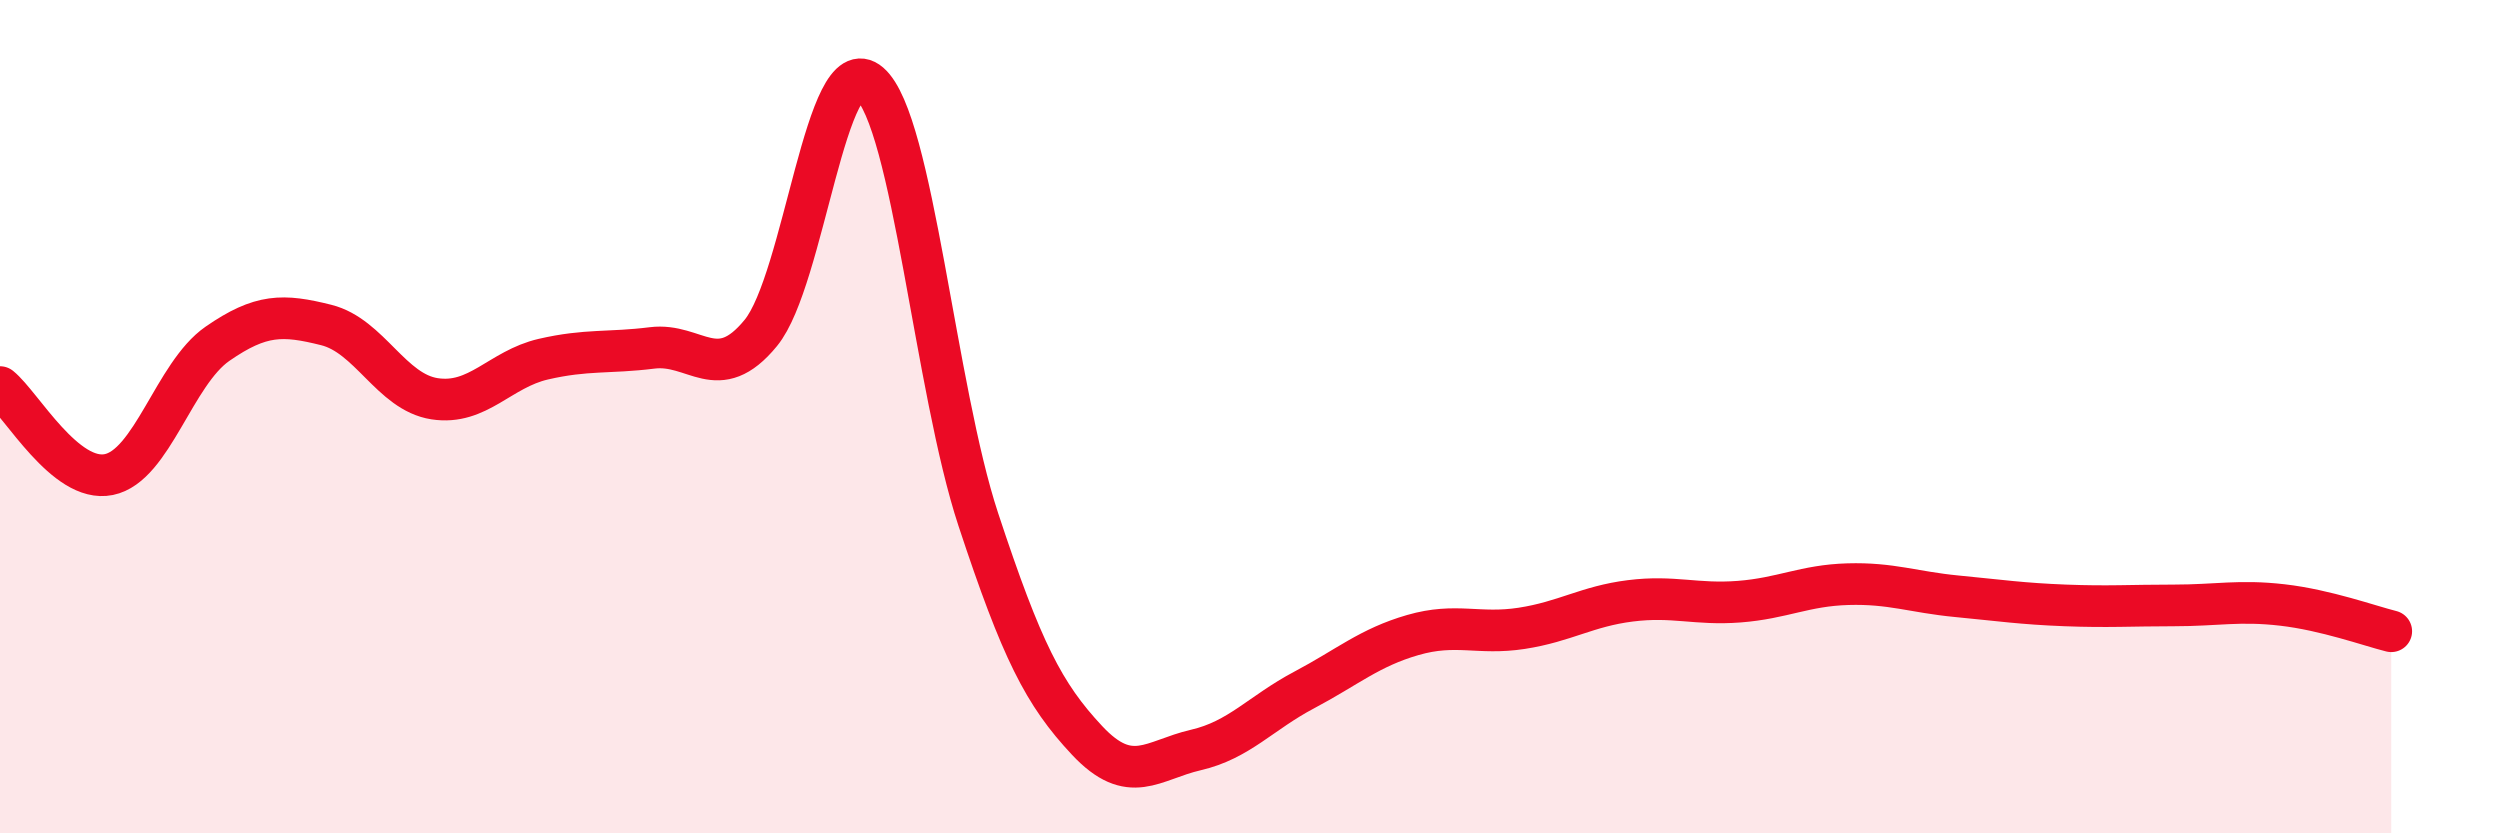 
    <svg width="60" height="20" viewBox="0 0 60 20" xmlns="http://www.w3.org/2000/svg">
      <path
        d="M 0,9.29 C 0.52,9.71 1.57,11.6 2.61,11.39 C 3.65,11.18 4.18,8.97 5.22,8.25 C 6.26,7.53 6.79,7.54 7.83,7.8 C 8.87,8.06 9.39,9.41 10.43,9.57 C 11.47,9.73 12,8.86 13.04,8.62 C 14.08,8.38 14.61,8.48 15.65,8.35 C 16.69,8.22 17.22,9.26 18.26,7.99 C 19.3,6.72 19.83,1.1 20.87,2 C 21.91,2.9 22.44,9.32 23.48,12.47 C 24.52,15.62 25.05,16.66 26.09,17.77 C 27.13,18.88 27.66,18.24 28.7,18 C 29.74,17.76 30.26,17.11 31.3,16.56 C 32.34,16.01 32.87,15.54 33.91,15.24 C 34.95,14.94 35.48,15.24 36.52,15.08 C 37.56,14.92 38.09,14.55 39.13,14.42 C 40.17,14.29 40.7,14.52 41.74,14.44 C 42.78,14.36 43.31,14.05 44.35,14.02 C 45.39,13.99 45.92,14.21 46.96,14.31 C 48,14.41 48.53,14.49 49.57,14.53 C 50.61,14.57 51.13,14.53 52.17,14.53 C 53.21,14.53 53.74,14.4 54.78,14.52 C 55.82,14.64 56.87,15.02 57.39,15.15L57.39 20L0 20Z"
        fill="#EB0A25"
        opacity="0.1"
        stroke-linecap="round"
        stroke-linejoin="round"
      />
      <path
        d="M 0,9.29 C 0.52,9.71 1.57,11.6 2.61,11.39 C 3.65,11.18 4.18,8.97 5.22,8.25 C 6.26,7.53 6.79,7.54 7.83,7.8 C 8.87,8.06 9.39,9.41 10.43,9.57 C 11.47,9.73 12,8.86 13.04,8.62 C 14.08,8.38 14.61,8.48 15.65,8.35 C 16.69,8.22 17.22,9.26 18.26,7.99 C 19.3,6.72 19.83,1.1 20.87,2 C 21.91,2.9 22.44,9.32 23.48,12.47 C 24.52,15.62 25.05,16.66 26.09,17.77 C 27.13,18.88 27.66,18.24 28.7,18 C 29.74,17.76 30.26,17.11 31.3,16.56 C 32.34,16.01 32.87,15.54 33.91,15.24 C 34.95,14.94 35.48,15.24 36.52,15.08 C 37.56,14.92 38.09,14.55 39.13,14.42 C 40.17,14.29 40.7,14.52 41.74,14.44 C 42.78,14.36 43.31,14.05 44.35,14.02 C 45.39,13.99 45.92,14.21 46.96,14.31 C 48,14.41 48.53,14.49 49.57,14.53 C 50.61,14.57 51.13,14.53 52.17,14.53 C 53.21,14.53 53.74,14.4 54.78,14.52 C 55.82,14.64 56.87,15.02 57.39,15.15"
        stroke="#EB0A25"
        stroke-width="1"
        fill="none"
        stroke-linecap="round"
        stroke-linejoin="round"
      />
    </svg>
  